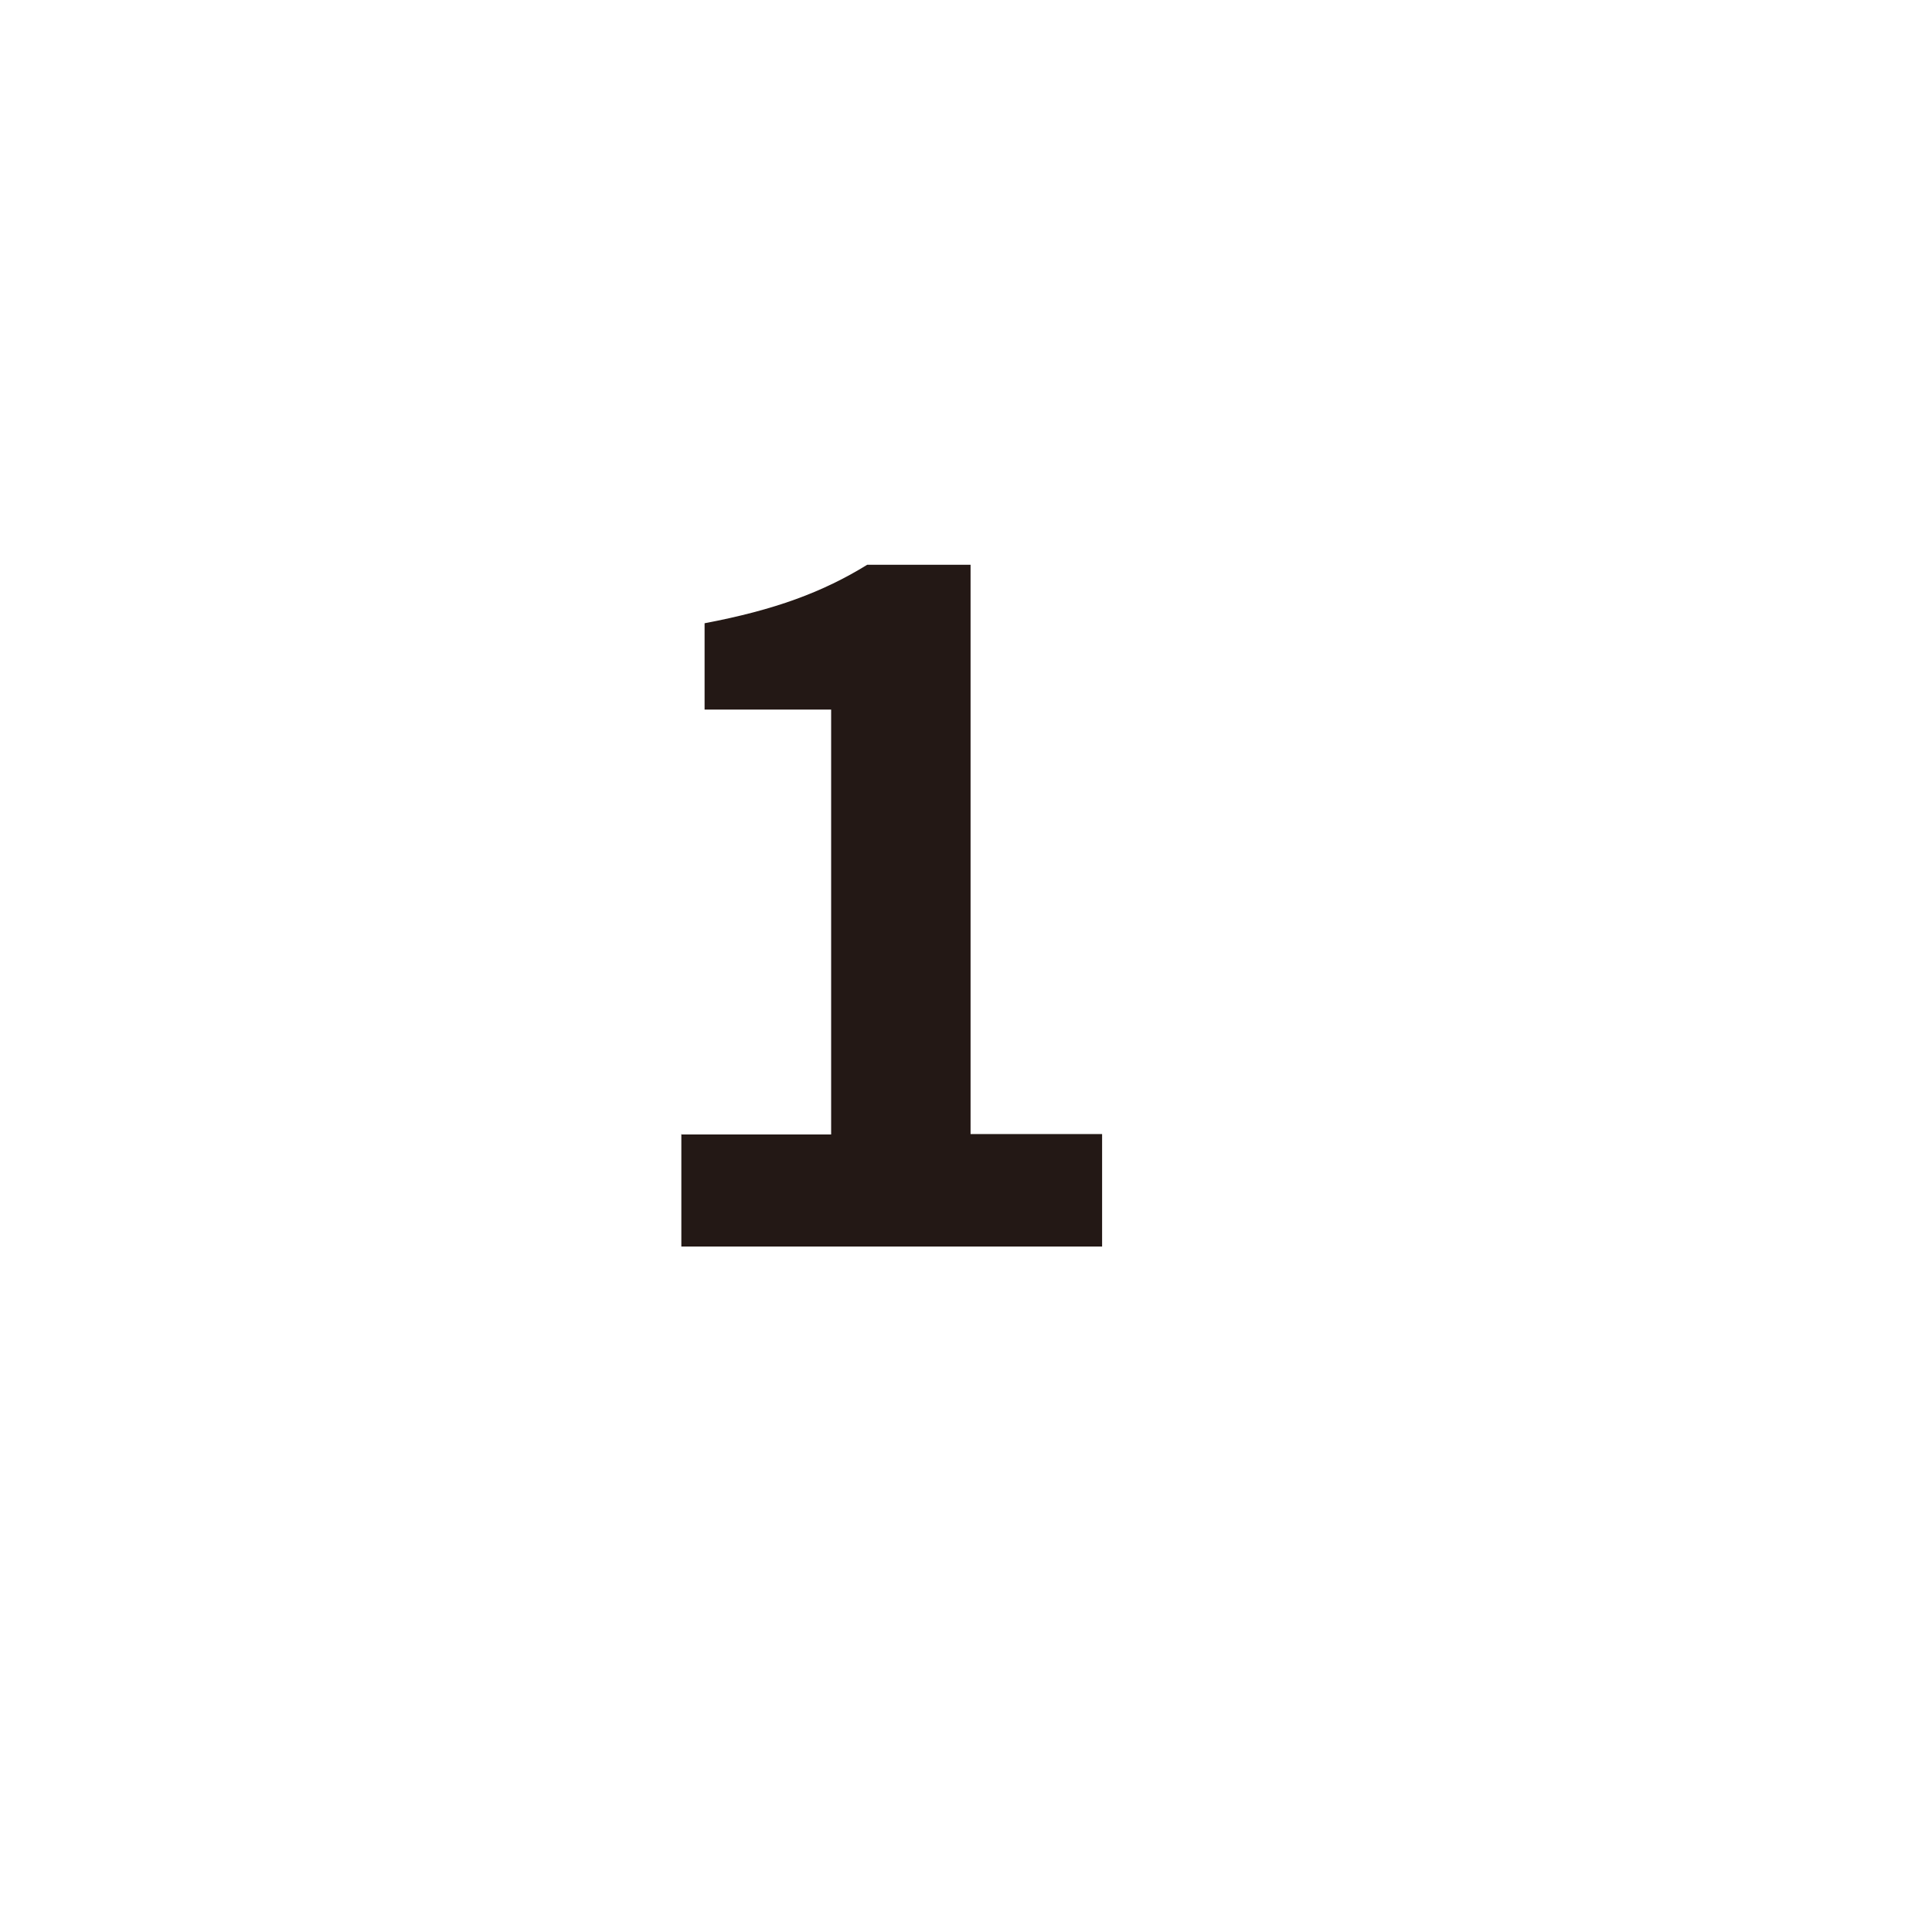 <?xml version="1.0" encoding="UTF-8"?><svg id="a" xmlns="http://www.w3.org/2000/svg" width="16.43mm" height="16.43mm" xmlns:xlink="http://www.w3.org/1999/xlink" viewBox="0 0 46.56 46.56"><defs><style>.d{fill:#231815;}.e{fill:#fff;filter:url(#b);}</style><filter id="b" filterUnits="userSpaceOnUse"><feOffset dx="2" dy="2"/><feGaussianBlur result="c" stdDeviation="2"/><feFlood flood-color="#040000" flood-opacity=".5"/><feComposite in2="c" operator="in"/><feComposite in="SourceGraphic"/></filter></defs><circle cx="21.25" cy="21.36" r="17.16" style="fill:#fff; filter:url(#b);"/><path d="M16.41,27.34h3.62v-10.24h-3.05v-2.08c1.69-.32,2.85-.75,3.92-1.41h2.49v13.72h3.17v2.71h-10.14v-2.71Z" style="fill:#231815;"/></svg>